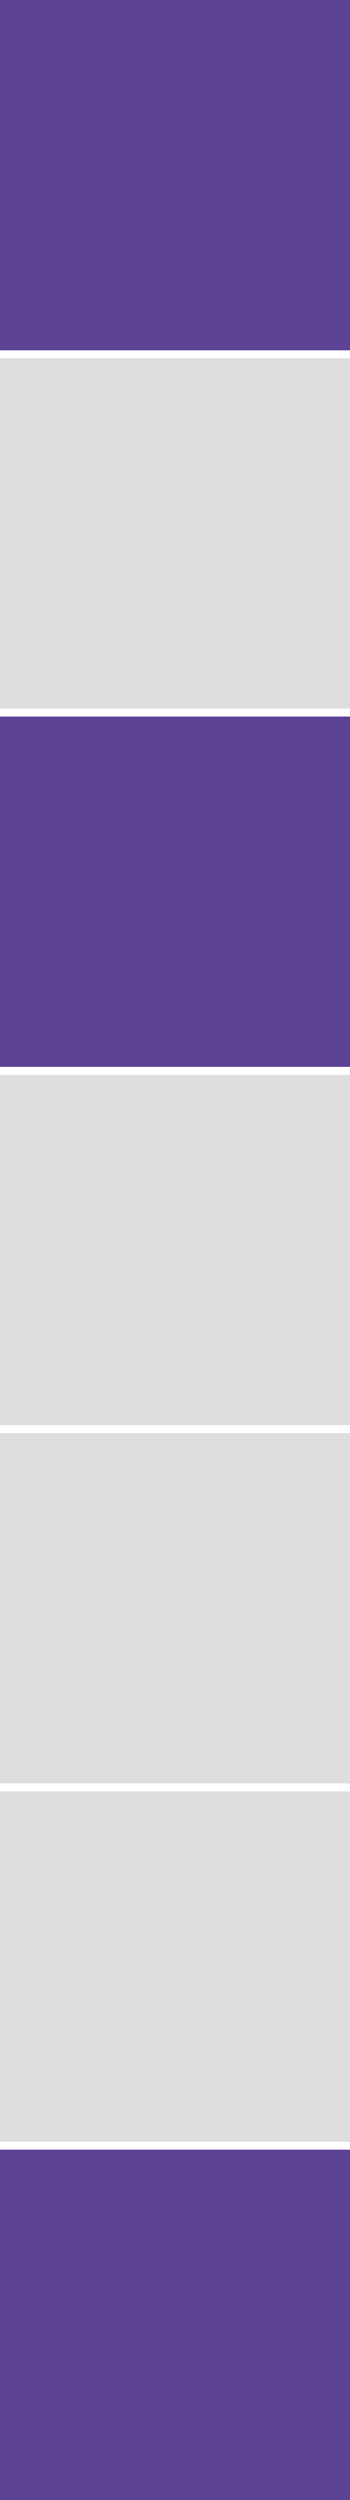 <?xml version="1.0" encoding="UTF-8"?> <svg xmlns="http://www.w3.org/2000/svg" width="44" height="314" viewBox="0 0 44 314" fill="none"><rect width="44" height="44" fill="#5D4295"></rect><rect y="45" width="44" height="44" fill="#DEDEDE"></rect><rect y="90" width="44" height="44" fill="#5D4295"></rect><rect y="135" width="44" height="44" fill="#DEDEDE"></rect><rect y="180" width="44" height="44" fill="#DEDEDE"></rect><rect y="225" width="44" height="44" fill="#DEDEDE"></rect><rect y="270" width="44" height="44" fill="#5D4295"></rect></svg> 